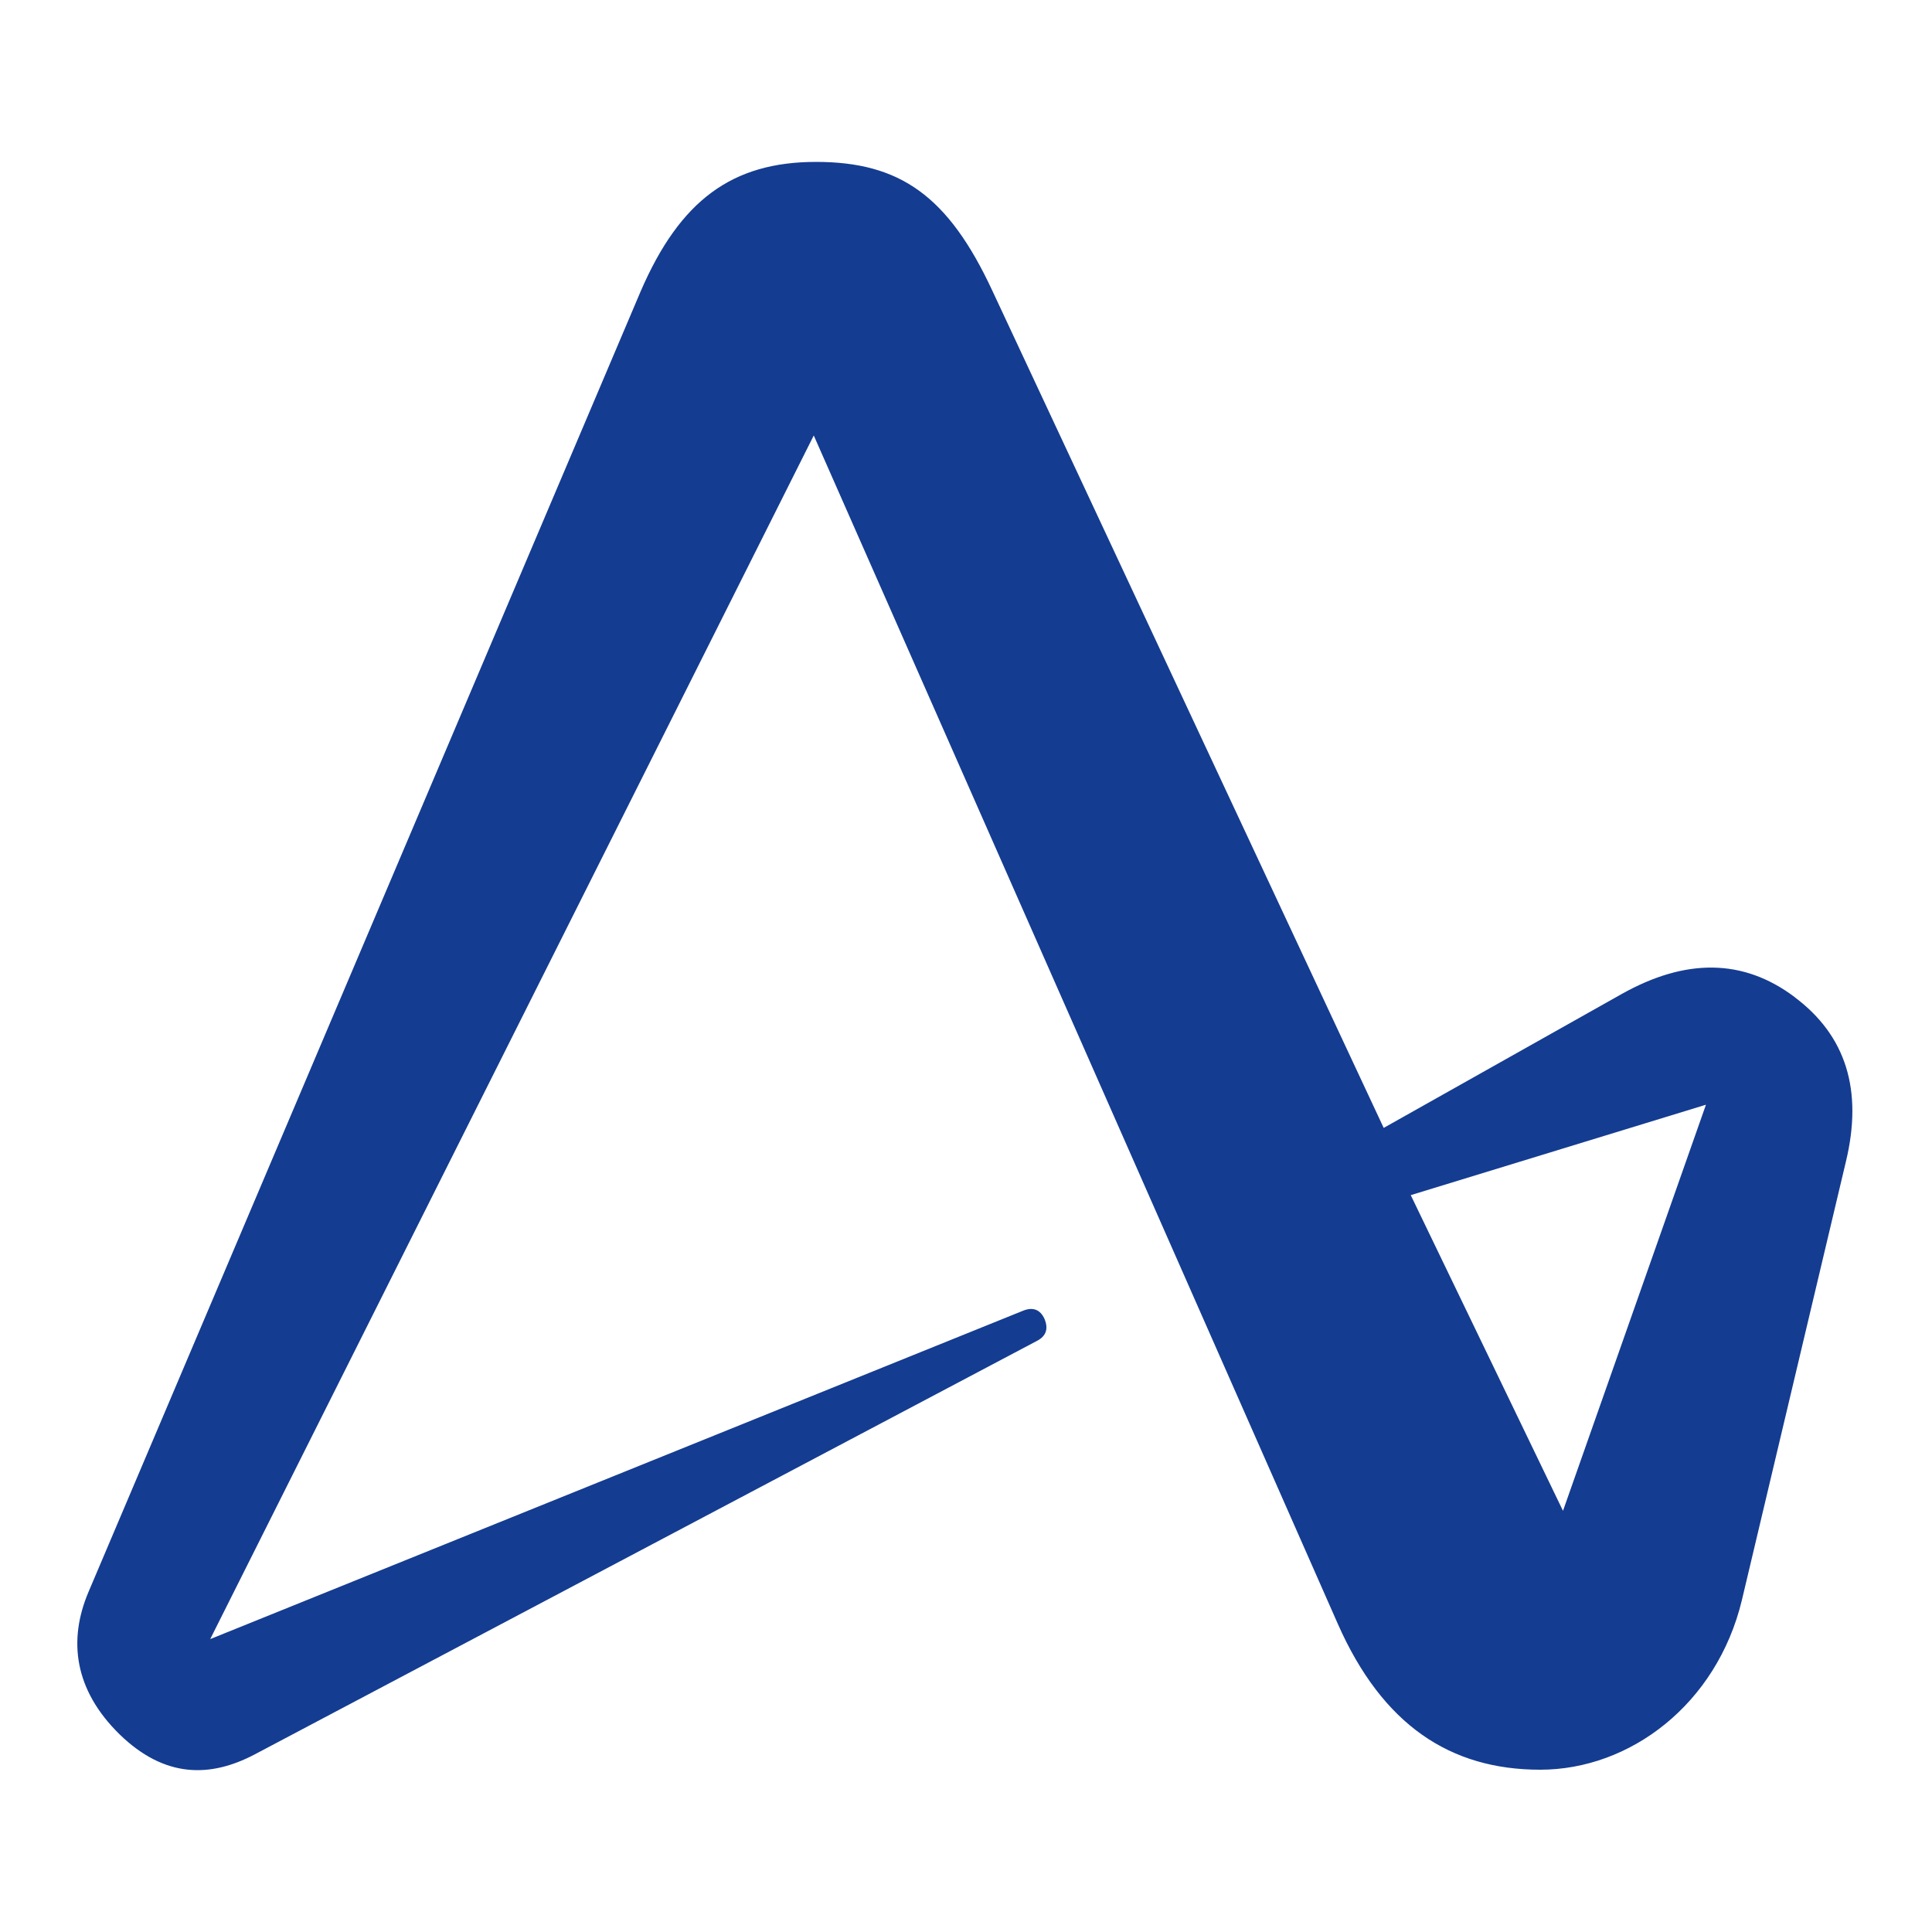 <svg data-name="Ebene 1" xmlns="http://www.w3.org/2000/svg" viewBox="0 0 500 500"><path d="M464.4 258c-13.2-9.9-28.1-10.1-44.8-.7l-61.5 34.6L256.8 75.2c-11.4-24.5-23.9-33.3-45.6-33.3s-35.2 9.9-45.4 33.5L22.9 412c-5.3 12.5-3.7 25.3 8 36.8 11.8 11.5 23.6 11.2 34.9 5.3L268.4 347c2.3-1.2 3-3.1 1.9-5.7-1.1-2.4-3-3.1-5.5-2.1l-210.4 85 156.2-311.5 135.6 307.5c11.6 26.3 29.2 37.8 52.4 37.8s45.7-16.9 52.2-43.9l26.9-113.4c4.5-18.6 0-32.7-13.2-42.6zm-59.9 133l-39.4-81.7 76.4-23.4-37 105.1z" fill="#143c91"/></svg>